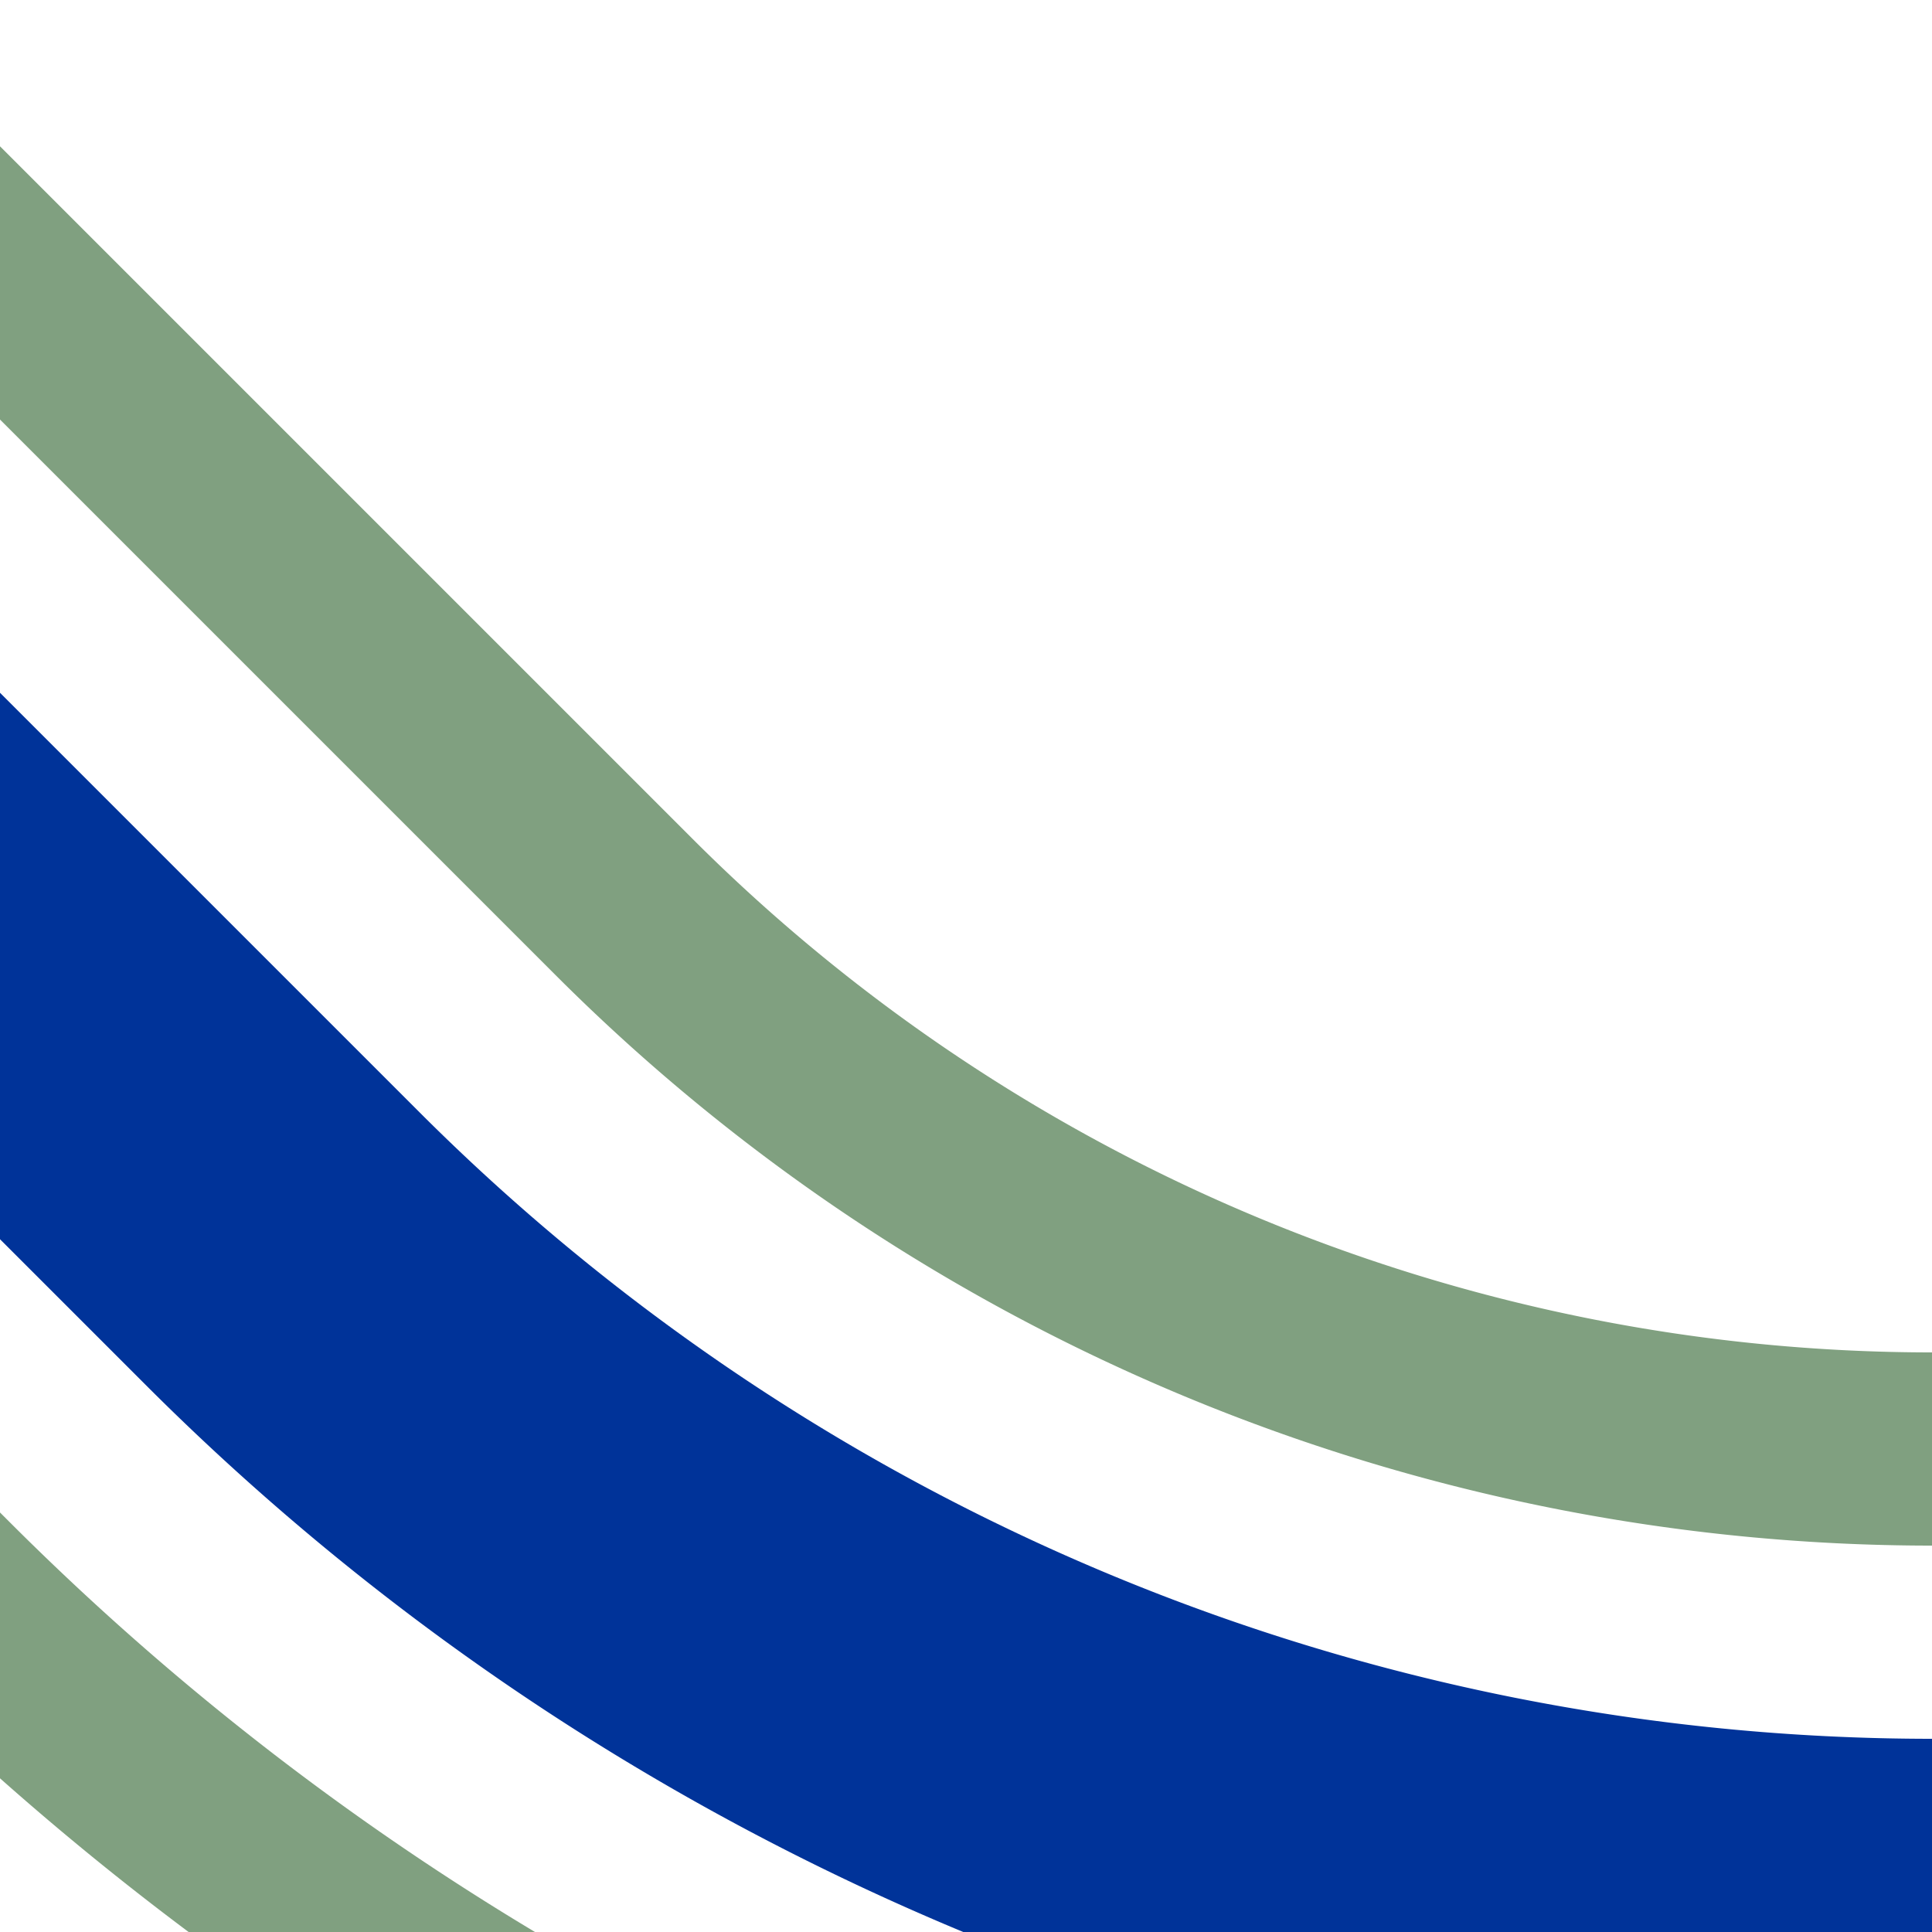 <?xml version="1.0" encoding="UTF-8"?>
<svg xmlns="http://www.w3.org/2000/svg" width="500" height="500">
 <title>uhSTRl+4~F</title>
 <g fill="none">
  <path stroke="#80A080" d="m -90.17,336.61 75,75 A 728.55,728.55 0 0 0 500,625 M -38.39,34.83 l 200,200 A 478.55,478.55 0 0 0 500,375" stroke-width="50"/>
  <path stroke="#003399" d="M -40,210 73.22,323.22 A 603.55,603.55 0 0 0 500,500" stroke-width="100"/>
 </g>
</svg>